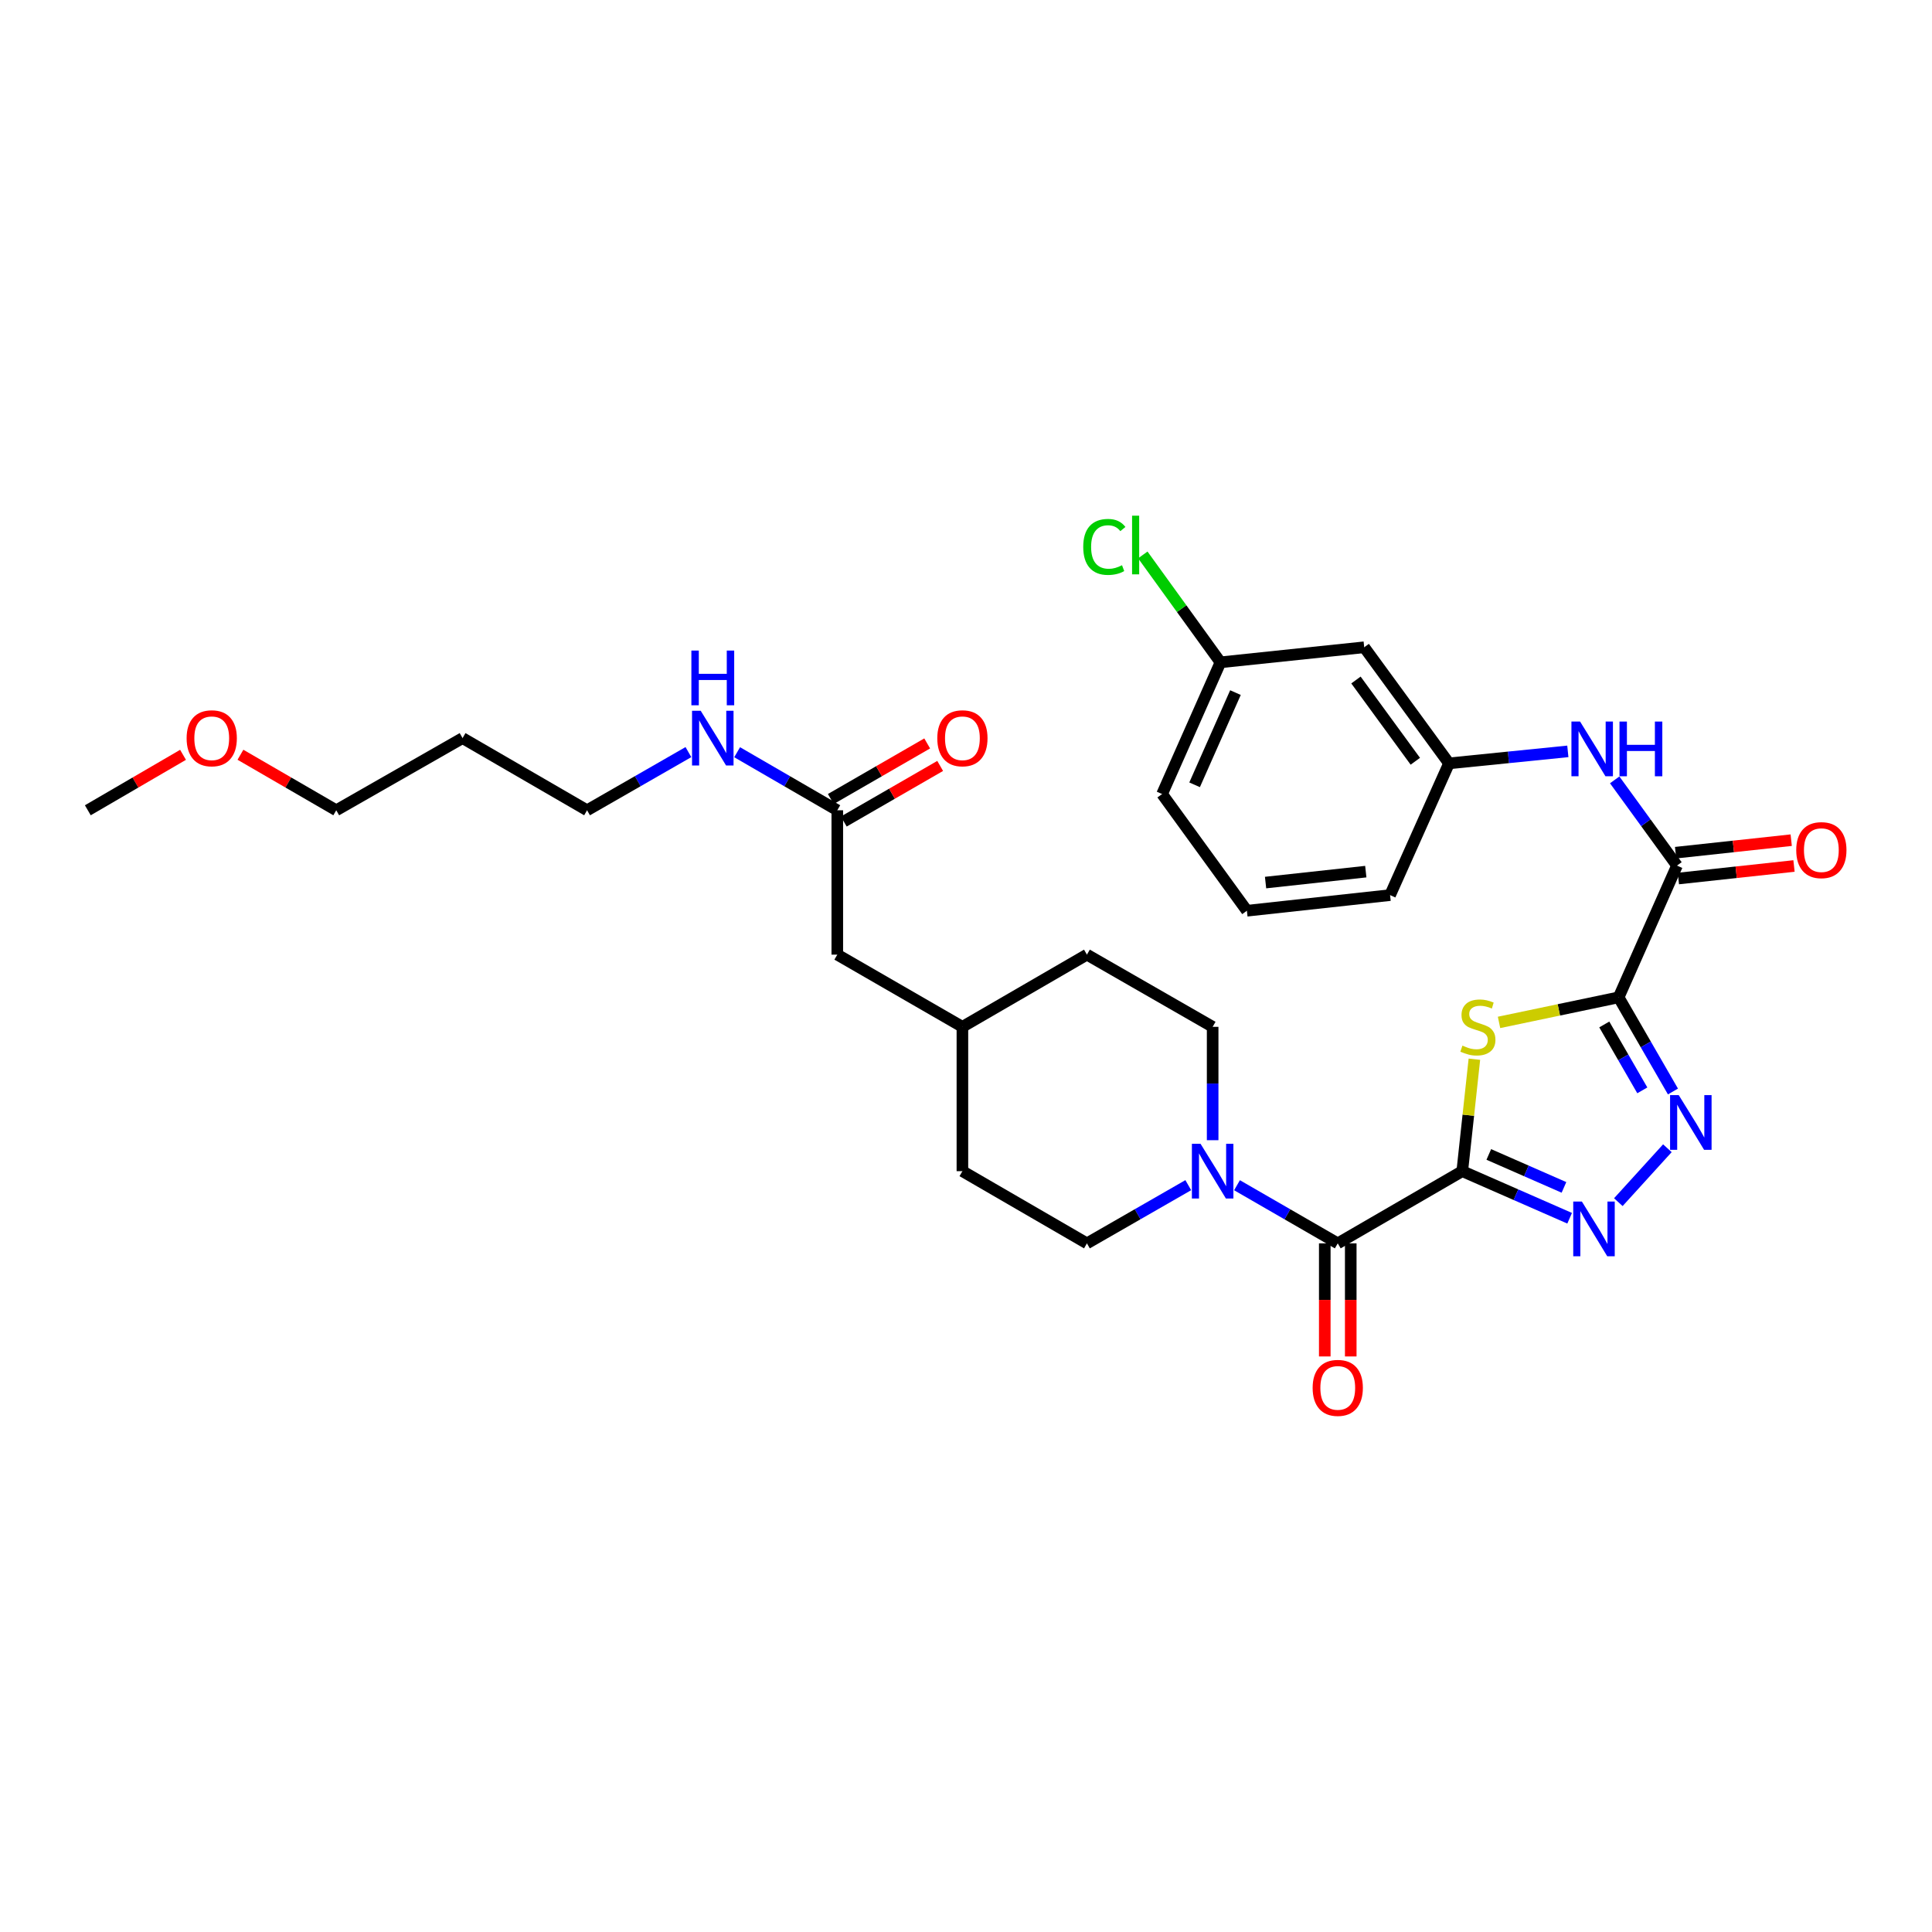 <?xml version='1.0' encoding='iso-8859-1'?>
<svg version='1.1' baseProfile='full'
              xmlns='http://www.w3.org/2000/svg'
                      xmlns:rdkit='http://www.rdkit.org/xml'
                      xmlns:xlink='http://www.w3.org/1999/xlink'
                  xml:space='preserve'
width='1000px' height='1000px' viewBox='0 0 1000 1000'>
<!-- END OF HEADER -->
<rect style='opacity:1.0;fill:#FFFFFF;stroke:none' width='1000' height='1000' x='0' y='0'> </rect>
<path class='bond-1' d='M 756.866,606.194 L 760.003,577.22' style='fill:none;fill-rule:evenodd;stroke:#000000;stroke-width:6px;stroke-linecap:butt;stroke-linejoin:miter;stroke-opacity:1' />
<path class='bond-1' d='M 760.003,577.22 L 763.14,548.245' style='fill:none;fill-rule:evenodd;stroke:#CCCC00;stroke-width:6px;stroke-linecap:butt;stroke-linejoin:miter;stroke-opacity:1' />
<path class='bond-2' d='M 756.866,606.194 L 784.655,618.377' style='fill:none;fill-rule:evenodd;stroke:#000000;stroke-width:6px;stroke-linecap:butt;stroke-linejoin:miter;stroke-opacity:1' />
<path class='bond-2' d='M 784.655,618.377 L 812.443,630.561' style='fill:none;fill-rule:evenodd;stroke:#0000FF;stroke-width:6px;stroke-linecap:butt;stroke-linejoin:miter;stroke-opacity:1' />
<path class='bond-2' d='M 770.601,597.536 L 790.053,606.064' style='fill:none;fill-rule:evenodd;stroke:#000000;stroke-width:6px;stroke-linecap:butt;stroke-linejoin:miter;stroke-opacity:1' />
<path class='bond-2' d='M 790.053,606.064 L 809.505,614.593' style='fill:none;fill-rule:evenodd;stroke:#0000FF;stroke-width:6px;stroke-linecap:butt;stroke-linejoin:miter;stroke-opacity:1' />
<path class='bond-4' d='M 756.866,606.194 L 692.421,643.562' style='fill:none;fill-rule:evenodd;stroke:#000000;stroke-width:6px;stroke-linecap:butt;stroke-linejoin:miter;stroke-opacity:1' />
<path class='bond-0' d='M 837.802,516.227 L 806.849,522.711' style='fill:none;fill-rule:evenodd;stroke:#000000;stroke-width:6px;stroke-linecap:butt;stroke-linejoin:miter;stroke-opacity:1' />
<path class='bond-0' d='M 806.849,522.711 L 775.896,529.195' style='fill:none;fill-rule:evenodd;stroke:#CCCC00;stroke-width:6px;stroke-linecap:butt;stroke-linejoin:miter;stroke-opacity:1' />
<path class='bond-5' d='M 837.802,516.227 L 868.007,448.033' style='fill:none;fill-rule:evenodd;stroke:#000000;stroke-width:6px;stroke-linecap:butt;stroke-linejoin:miter;stroke-opacity:1' />
<path class='bond-31' d='M 837.802,516.227 L 851.861,540.592' style='fill:none;fill-rule:evenodd;stroke:#000000;stroke-width:6px;stroke-linecap:butt;stroke-linejoin:miter;stroke-opacity:1' />
<path class='bond-31' d='M 851.861,540.592 L 865.921,564.956' style='fill:none;fill-rule:evenodd;stroke:#0000FF;stroke-width:6px;stroke-linecap:butt;stroke-linejoin:miter;stroke-opacity:1' />
<path class='bond-31' d='M 830.375,530.256 L 840.217,547.311' style='fill:none;fill-rule:evenodd;stroke:#000000;stroke-width:6px;stroke-linecap:butt;stroke-linejoin:miter;stroke-opacity:1' />
<path class='bond-31' d='M 840.217,547.311 L 850.058,564.366' style='fill:none;fill-rule:evenodd;stroke:#0000FF;stroke-width:6px;stroke-linecap:butt;stroke-linejoin:miter;stroke-opacity:1' />
<path class='bond-3' d='M 837.647,622.233 L 863.036,594.323' style='fill:none;fill-rule:evenodd;stroke:#0000FF;stroke-width:6px;stroke-linecap:butt;stroke-linejoin:miter;stroke-opacity:1' />
<path class='bond-6' d='M 692.421,643.562 L 666.347,628.516' style='fill:none;fill-rule:evenodd;stroke:#000000;stroke-width:6px;stroke-linecap:butt;stroke-linejoin:miter;stroke-opacity:1' />
<path class='bond-6' d='M 666.347,628.516 L 640.273,613.47' style='fill:none;fill-rule:evenodd;stroke:#0000FF;stroke-width:6px;stroke-linecap:butt;stroke-linejoin:miter;stroke-opacity:1' />
<path class='bond-9' d='M 685.699,643.562 L 685.699,672.829' style='fill:none;fill-rule:evenodd;stroke:#000000;stroke-width:6px;stroke-linecap:butt;stroke-linejoin:miter;stroke-opacity:1' />
<path class='bond-9' d='M 685.699,672.829 L 685.699,702.096' style='fill:none;fill-rule:evenodd;stroke:#FF0000;stroke-width:6px;stroke-linecap:butt;stroke-linejoin:miter;stroke-opacity:1' />
<path class='bond-9' d='M 699.144,643.562 L 699.144,672.829' style='fill:none;fill-rule:evenodd;stroke:#000000;stroke-width:6px;stroke-linecap:butt;stroke-linejoin:miter;stroke-opacity:1' />
<path class='bond-9' d='M 699.144,672.829 L 699.144,702.096' style='fill:none;fill-rule:evenodd;stroke:#FF0000;stroke-width:6px;stroke-linecap:butt;stroke-linejoin:miter;stroke-opacity:1' />
<path class='bond-7' d='M 868.007,448.033 L 851.883,425.849' style='fill:none;fill-rule:evenodd;stroke:#000000;stroke-width:6px;stroke-linecap:butt;stroke-linejoin:miter;stroke-opacity:1' />
<path class='bond-7' d='M 851.883,425.849 L 835.759,403.664' style='fill:none;fill-rule:evenodd;stroke:#0000FF;stroke-width:6px;stroke-linecap:butt;stroke-linejoin:miter;stroke-opacity:1' />
<path class='bond-11' d='M 868.731,454.717 L 898.652,451.478' style='fill:none;fill-rule:evenodd;stroke:#000000;stroke-width:6px;stroke-linecap:butt;stroke-linejoin:miter;stroke-opacity:1' />
<path class='bond-11' d='M 898.652,451.478 L 928.574,448.238' style='fill:none;fill-rule:evenodd;stroke:#FF0000;stroke-width:6px;stroke-linecap:butt;stroke-linejoin:miter;stroke-opacity:1' />
<path class='bond-11' d='M 867.284,441.35 L 897.205,438.111' style='fill:none;fill-rule:evenodd;stroke:#000000;stroke-width:6px;stroke-linecap:butt;stroke-linejoin:miter;stroke-opacity:1' />
<path class='bond-11' d='M 897.205,438.111 L 927.127,434.872' style='fill:none;fill-rule:evenodd;stroke:#FF0000;stroke-width:6px;stroke-linecap:butt;stroke-linejoin:miter;stroke-opacity:1' />
<path class='bond-12' d='M 615.048,613.439 L 588.82,628.5' style='fill:none;fill-rule:evenodd;stroke:#0000FF;stroke-width:6px;stroke-linecap:butt;stroke-linejoin:miter;stroke-opacity:1' />
<path class='bond-12' d='M 588.82,628.5 L 562.592,643.562' style='fill:none;fill-rule:evenodd;stroke:#000000;stroke-width:6px;stroke-linecap:butt;stroke-linejoin:miter;stroke-opacity:1' />
<path class='bond-13' d='M 627.664,590.166 L 627.664,560.826' style='fill:none;fill-rule:evenodd;stroke:#0000FF;stroke-width:6px;stroke-linecap:butt;stroke-linejoin:miter;stroke-opacity:1' />
<path class='bond-13' d='M 627.664,560.826 L 627.664,531.487' style='fill:none;fill-rule:evenodd;stroke:#000000;stroke-width:6px;stroke-linecap:butt;stroke-linejoin:miter;stroke-opacity:1' />
<path class='bond-10' d='M 811.509,388.909 L 780.759,392.012' style='fill:none;fill-rule:evenodd;stroke:#0000FF;stroke-width:6px;stroke-linecap:butt;stroke-linejoin:miter;stroke-opacity:1' />
<path class='bond-10' d='M 780.759,392.012 L 750.009,395.114' style='fill:none;fill-rule:evenodd;stroke:#000000;stroke-width:6px;stroke-linecap:butt;stroke-linejoin:miter;stroke-opacity:1' />
<path class='bond-8' d='M 433.382,419.397 L 433.382,494.118' style='fill:none;fill-rule:evenodd;stroke:#000000;stroke-width:6px;stroke-linecap:butt;stroke-linejoin:miter;stroke-opacity:1' />
<path class='bond-15' d='M 436.741,425.22 L 461.686,410.831' style='fill:none;fill-rule:evenodd;stroke:#000000;stroke-width:6px;stroke-linecap:butt;stroke-linejoin:miter;stroke-opacity:1' />
<path class='bond-15' d='M 461.686,410.831 L 486.63,396.443' style='fill:none;fill-rule:evenodd;stroke:#FF0000;stroke-width:6px;stroke-linecap:butt;stroke-linejoin:miter;stroke-opacity:1' />
<path class='bond-15' d='M 430.023,413.574 L 454.968,399.185' style='fill:none;fill-rule:evenodd;stroke:#000000;stroke-width:6px;stroke-linecap:butt;stroke-linejoin:miter;stroke-opacity:1' />
<path class='bond-15' d='M 454.968,399.185 L 479.912,384.797' style='fill:none;fill-rule:evenodd;stroke:#FF0000;stroke-width:6px;stroke-linecap:butt;stroke-linejoin:miter;stroke-opacity:1' />
<path class='bond-16' d='M 433.382,419.397 L 407.461,404.372' style='fill:none;fill-rule:evenodd;stroke:#000000;stroke-width:6px;stroke-linecap:butt;stroke-linejoin:miter;stroke-opacity:1' />
<path class='bond-16' d='M 407.461,404.372 L 381.54,389.348' style='fill:none;fill-rule:evenodd;stroke:#0000FF;stroke-width:6px;stroke-linecap:butt;stroke-linejoin:miter;stroke-opacity:1' />
<path class='bond-14' d='M 750.009,395.114 L 706.113,335.025' style='fill:none;fill-rule:evenodd;stroke:#000000;stroke-width:6px;stroke-linecap:butt;stroke-linejoin:miter;stroke-opacity:1' />
<path class='bond-14' d='M 732.568,394.031 L 701.841,351.969' style='fill:none;fill-rule:evenodd;stroke:#000000;stroke-width:6px;stroke-linecap:butt;stroke-linejoin:miter;stroke-opacity:1' />
<path class='bond-27' d='M 750.009,395.114 L 719.505,463.308' style='fill:none;fill-rule:evenodd;stroke:#000000;stroke-width:6px;stroke-linecap:butt;stroke-linejoin:miter;stroke-opacity:1' />
<path class='bond-19' d='M 562.592,643.562 L 498.14,606.194' style='fill:none;fill-rule:evenodd;stroke:#000000;stroke-width:6px;stroke-linecap:butt;stroke-linejoin:miter;stroke-opacity:1' />
<path class='bond-20' d='M 627.664,531.487 L 562.592,494.118' style='fill:none;fill-rule:evenodd;stroke:#000000;stroke-width:6px;stroke-linecap:butt;stroke-linejoin:miter;stroke-opacity:1' />
<path class='bond-18' d='M 706.113,335.025 L 631.712,342.815' style='fill:none;fill-rule:evenodd;stroke:#000000;stroke-width:6px;stroke-linecap:butt;stroke-linejoin:miter;stroke-opacity:1' />
<path class='bond-26' d='M 356.322,389.285 L 330.094,404.341' style='fill:none;fill-rule:evenodd;stroke:#0000FF;stroke-width:6px;stroke-linecap:butt;stroke-linejoin:miter;stroke-opacity:1' />
<path class='bond-26' d='M 330.094,404.341 L 303.866,419.397' style='fill:none;fill-rule:evenodd;stroke:#000000;stroke-width:6px;stroke-linecap:butt;stroke-linejoin:miter;stroke-opacity:1' />
<path class='bond-17' d='M 433.382,494.118 L 498.14,531.487' style='fill:none;fill-rule:evenodd;stroke:#000000;stroke-width:6px;stroke-linecap:butt;stroke-linejoin:miter;stroke-opacity:1' />
<path class='bond-22' d='M 631.712,342.815 L 611.613,315.024' style='fill:none;fill-rule:evenodd;stroke:#000000;stroke-width:6px;stroke-linecap:butt;stroke-linejoin:miter;stroke-opacity:1' />
<path class='bond-22' d='M 611.613,315.024 L 591.514,287.232' style='fill:none;fill-rule:evenodd;stroke:#00CC00;stroke-width:6px;stroke-linecap:butt;stroke-linejoin:miter;stroke-opacity:1' />
<path class='bond-33' d='M 631.712,342.815 L 601.499,410.994' style='fill:none;fill-rule:evenodd;stroke:#000000;stroke-width:6px;stroke-linecap:butt;stroke-linejoin:miter;stroke-opacity:1' />
<path class='bond-33' d='M 639.472,358.489 L 618.323,406.214' style='fill:none;fill-rule:evenodd;stroke:#000000;stroke-width:6px;stroke-linecap:butt;stroke-linejoin:miter;stroke-opacity:1' />
<path class='bond-32' d='M 498.14,606.194 L 498.14,531.487' style='fill:none;fill-rule:evenodd;stroke:#000000;stroke-width:6px;stroke-linecap:butt;stroke-linejoin:miter;stroke-opacity:1' />
<path class='bond-21' d='M 562.592,494.118 L 498.14,531.487' style='fill:none;fill-rule:evenodd;stroke:#000000;stroke-width:6px;stroke-linecap:butt;stroke-linejoin:miter;stroke-opacity:1' />
<path class='bond-23' d='M 239.422,382.043 L 303.866,419.397' style='fill:none;fill-rule:evenodd;stroke:#000000;stroke-width:6px;stroke-linecap:butt;stroke-linejoin:miter;stroke-opacity:1' />
<path class='bond-28' d='M 239.422,382.043 L 174.044,419.397' style='fill:none;fill-rule:evenodd;stroke:#000000;stroke-width:6px;stroke-linecap:butt;stroke-linejoin:miter;stroke-opacity:1' />
<path class='bond-24' d='M 124.455,390.657 L 149.25,405.027' style='fill:none;fill-rule:evenodd;stroke:#FF0000;stroke-width:6px;stroke-linecap:butt;stroke-linejoin:miter;stroke-opacity:1' />
<path class='bond-24' d='M 149.25,405.027 L 174.044,419.397' style='fill:none;fill-rule:evenodd;stroke:#000000;stroke-width:6px;stroke-linecap:butt;stroke-linejoin:miter;stroke-opacity:1' />
<path class='bond-30' d='M 94.737,390.695 L 70.096,405.046' style='fill:none;fill-rule:evenodd;stroke:#FF0000;stroke-width:6px;stroke-linecap:butt;stroke-linejoin:miter;stroke-opacity:1' />
<path class='bond-30' d='M 70.096,405.046 L 45.455,419.397' style='fill:none;fill-rule:evenodd;stroke:#000000;stroke-width:6px;stroke-linecap:butt;stroke-linejoin:miter;stroke-opacity:1' />
<path class='bond-25' d='M 645.395,471.397 L 719.505,463.308' style='fill:none;fill-rule:evenodd;stroke:#000000;stroke-width:6px;stroke-linecap:butt;stroke-linejoin:miter;stroke-opacity:1' />
<path class='bond-25' d='M 655.053,456.819 L 706.93,451.156' style='fill:none;fill-rule:evenodd;stroke:#000000;stroke-width:6px;stroke-linecap:butt;stroke-linejoin:miter;stroke-opacity:1' />
<path class='bond-29' d='M 645.395,471.397 L 601.499,410.994' style='fill:none;fill-rule:evenodd;stroke:#000000;stroke-width:6px;stroke-linecap:butt;stroke-linejoin:miter;stroke-opacity:1' />
<path  class='atom-2' d='M 756.955 541.207
Q 757.275 541.327, 758.595 541.887
Q 759.915 542.447, 761.355 542.807
Q 762.835 543.127, 764.275 543.127
Q 766.955 543.127, 768.515 541.847
Q 770.075 540.527, 770.075 538.247
Q 770.075 536.687, 769.275 535.727
Q 768.515 534.767, 767.315 534.247
Q 766.115 533.727, 764.115 533.127
Q 761.595 532.367, 760.075 531.647
Q 758.595 530.927, 757.515 529.407
Q 756.475 527.887, 756.475 525.327
Q 756.475 521.767, 758.875 519.567
Q 761.315 517.367, 766.115 517.367
Q 769.395 517.367, 773.115 518.927
L 772.195 522.007
Q 768.795 520.607, 766.235 520.607
Q 763.475 520.607, 761.955 521.767
Q 760.435 522.887, 760.475 524.847
Q 760.475 526.367, 761.235 527.287
Q 762.035 528.207, 763.155 528.727
Q 764.315 529.247, 766.235 529.847
Q 768.795 530.647, 770.315 531.447
Q 771.835 532.247, 772.915 533.887
Q 774.035 535.487, 774.035 538.247
Q 774.035 542.167, 771.395 544.287
Q 768.795 546.367, 764.435 546.367
Q 761.915 546.367, 759.995 545.807
Q 758.115 545.287, 755.875 544.367
L 756.955 541.207
' fill='#CCCC00'/>
<path  class='atom-3' d='M 818.785 621.925
L 828.065 636.925
Q 828.985 638.405, 830.465 641.085
Q 831.945 643.765, 832.025 643.925
L 832.025 621.925
L 835.785 621.925
L 835.785 650.245
L 831.905 650.245
L 821.945 633.845
Q 820.785 631.925, 819.545 629.725
Q 818.345 627.525, 817.985 626.845
L 817.985 650.245
L 814.305 650.245
L 814.305 621.925
L 818.785 621.925
' fill='#0000FF'/>
<path  class='atom-4' d='M 868.91 566.825
L 878.19 581.825
Q 879.11 583.305, 880.59 585.985
Q 882.07 588.665, 882.15 588.825
L 882.15 566.825
L 885.91 566.825
L 885.91 595.145
L 882.03 595.145
L 872.07 578.745
Q 870.91 576.825, 869.67 574.625
Q 868.47 572.425, 868.11 571.745
L 868.11 595.145
L 864.43 595.145
L 864.43 566.825
L 868.91 566.825
' fill='#0000FF'/>
<path  class='atom-7' d='M 621.404 592.034
L 630.684 607.034
Q 631.604 608.514, 633.084 611.194
Q 634.564 613.874, 634.644 614.034
L 634.644 592.034
L 638.404 592.034
L 638.404 620.354
L 634.524 620.354
L 624.564 603.954
Q 623.404 602.034, 622.164 599.834
Q 620.964 597.634, 620.604 596.954
L 620.604 620.354
L 616.924 620.354
L 616.924 592.034
L 621.404 592.034
' fill='#0000FF'/>
<path  class='atom-8' d='M 817.851 373.478
L 827.131 388.478
Q 828.051 389.958, 829.531 392.638
Q 831.011 395.318, 831.091 395.478
L 831.091 373.478
L 834.851 373.478
L 834.851 401.798
L 830.971 401.798
L 821.011 385.398
Q 819.851 383.478, 818.611 381.278
Q 817.411 379.078, 817.051 378.398
L 817.051 401.798
L 813.371 401.798
L 813.371 373.478
L 817.851 373.478
' fill='#0000FF'/>
<path  class='atom-8' d='M 838.251 373.478
L 842.091 373.478
L 842.091 385.518
L 856.571 385.518
L 856.571 373.478
L 860.411 373.478
L 860.411 401.798
L 856.571 401.798
L 856.571 388.718
L 842.091 388.718
L 842.091 401.798
L 838.251 401.798
L 838.251 373.478
' fill='#0000FF'/>
<path  class='atom-10' d='M 679.421 718.364
Q 679.421 711.564, 682.781 707.764
Q 686.141 703.964, 692.421 703.964
Q 698.701 703.964, 702.061 707.764
Q 705.421 711.564, 705.421 718.364
Q 705.421 725.244, 702.021 729.164
Q 698.621 733.044, 692.421 733.044
Q 686.181 733.044, 682.781 729.164
Q 679.421 725.284, 679.421 718.364
M 692.421 729.844
Q 696.741 729.844, 699.061 726.964
Q 701.421 724.044, 701.421 718.364
Q 701.421 712.804, 699.061 710.004
Q 696.741 707.164, 692.421 707.164
Q 688.101 707.164, 685.741 709.964
Q 683.421 712.764, 683.421 718.364
Q 683.421 724.084, 685.741 726.964
Q 688.101 729.844, 692.421 729.844
' fill='#FF0000'/>
<path  class='atom-12' d='M 929.729 440.024
Q 929.729 433.224, 933.089 429.424
Q 936.449 425.624, 942.729 425.624
Q 949.009 425.624, 952.369 429.424
Q 955.729 433.224, 955.729 440.024
Q 955.729 446.904, 952.329 450.824
Q 948.929 454.704, 942.729 454.704
Q 936.489 454.704, 933.089 450.824
Q 929.729 446.944, 929.729 440.024
M 942.729 451.504
Q 947.049 451.504, 949.369 448.624
Q 951.729 445.704, 951.729 440.024
Q 951.729 434.464, 949.369 431.664
Q 947.049 428.824, 942.729 428.824
Q 938.409 428.824, 936.049 431.624
Q 933.729 434.424, 933.729 440.024
Q 933.729 445.744, 936.049 448.624
Q 938.409 451.504, 942.729 451.504
' fill='#FF0000'/>
<path  class='atom-16' d='M 485.14 382.123
Q 485.14 375.323, 488.5 371.523
Q 491.86 367.723, 498.14 367.723
Q 504.42 367.723, 507.78 371.523
Q 511.14 375.323, 511.14 382.123
Q 511.14 389.003, 507.74 392.923
Q 504.34 396.803, 498.14 396.803
Q 491.9 396.803, 488.5 392.923
Q 485.14 389.043, 485.14 382.123
M 498.14 393.603
Q 502.46 393.603, 504.78 390.723
Q 507.14 387.803, 507.14 382.123
Q 507.14 376.563, 504.78 373.763
Q 502.46 370.923, 498.14 370.923
Q 493.82 370.923, 491.46 373.723
Q 489.14 376.523, 489.14 382.123
Q 489.14 387.843, 491.46 390.723
Q 493.82 393.603, 498.14 393.603
' fill='#FF0000'/>
<path  class='atom-17' d='M 362.678 367.883
L 371.958 382.883
Q 372.878 384.363, 374.358 387.043
Q 375.838 389.723, 375.918 389.883
L 375.918 367.883
L 379.678 367.883
L 379.678 396.203
L 375.798 396.203
L 365.838 379.803
Q 364.678 377.883, 363.438 375.683
Q 362.238 373.483, 361.878 372.803
L 361.878 396.203
L 358.198 396.203
L 358.198 367.883
L 362.678 367.883
' fill='#0000FF'/>
<path  class='atom-17' d='M 357.858 336.731
L 361.698 336.731
L 361.698 348.771
L 376.178 348.771
L 376.178 336.731
L 380.018 336.731
L 380.018 365.051
L 376.178 365.051
L 376.178 351.971
L 361.698 351.971
L 361.698 365.051
L 357.858 365.051
L 357.858 336.731
' fill='#0000FF'/>
<path  class='atom-23' d='M 560.68 283.078
Q 560.68 276.038, 563.96 272.358
Q 567.28 268.638, 573.56 268.638
Q 579.4 268.638, 582.52 272.758
L 579.88 274.918
Q 577.6 271.918, 573.56 271.918
Q 569.28 271.918, 567 274.798
Q 564.76 277.638, 564.76 283.078
Q 564.76 288.678, 567.08 291.558
Q 569.44 294.438, 574 294.438
Q 577.12 294.438, 580.76 292.558
L 581.88 295.558
Q 580.4 296.518, 578.16 297.078
Q 575.92 297.638, 573.44 297.638
Q 567.28 297.638, 563.96 293.878
Q 560.68 290.118, 560.68 283.078
' fill='#00CC00'/>
<path  class='atom-23' d='M 585.96 266.918
L 589.64 266.918
L 589.64 297.278
L 585.96 297.278
L 585.96 266.918
' fill='#00CC00'/>
<path  class='atom-25' d='M 96.593 382.123
Q 96.593 375.323, 99.953 371.523
Q 103.313 367.723, 109.593 367.723
Q 115.873 367.723, 119.233 371.523
Q 122.593 375.323, 122.593 382.123
Q 122.593 389.003, 119.193 392.923
Q 115.793 396.803, 109.593 396.803
Q 103.353 396.803, 99.953 392.923
Q 96.593 389.043, 96.593 382.123
M 109.593 393.603
Q 113.913 393.603, 116.233 390.723
Q 118.593 387.803, 118.593 382.123
Q 118.593 376.563, 116.233 373.763
Q 113.913 370.923, 109.593 370.923
Q 105.273 370.923, 102.913 373.723
Q 100.593 376.523, 100.593 382.123
Q 100.593 387.843, 102.913 390.723
Q 105.273 393.603, 109.593 393.603
' fill='#FF0000'/>
</svg>
